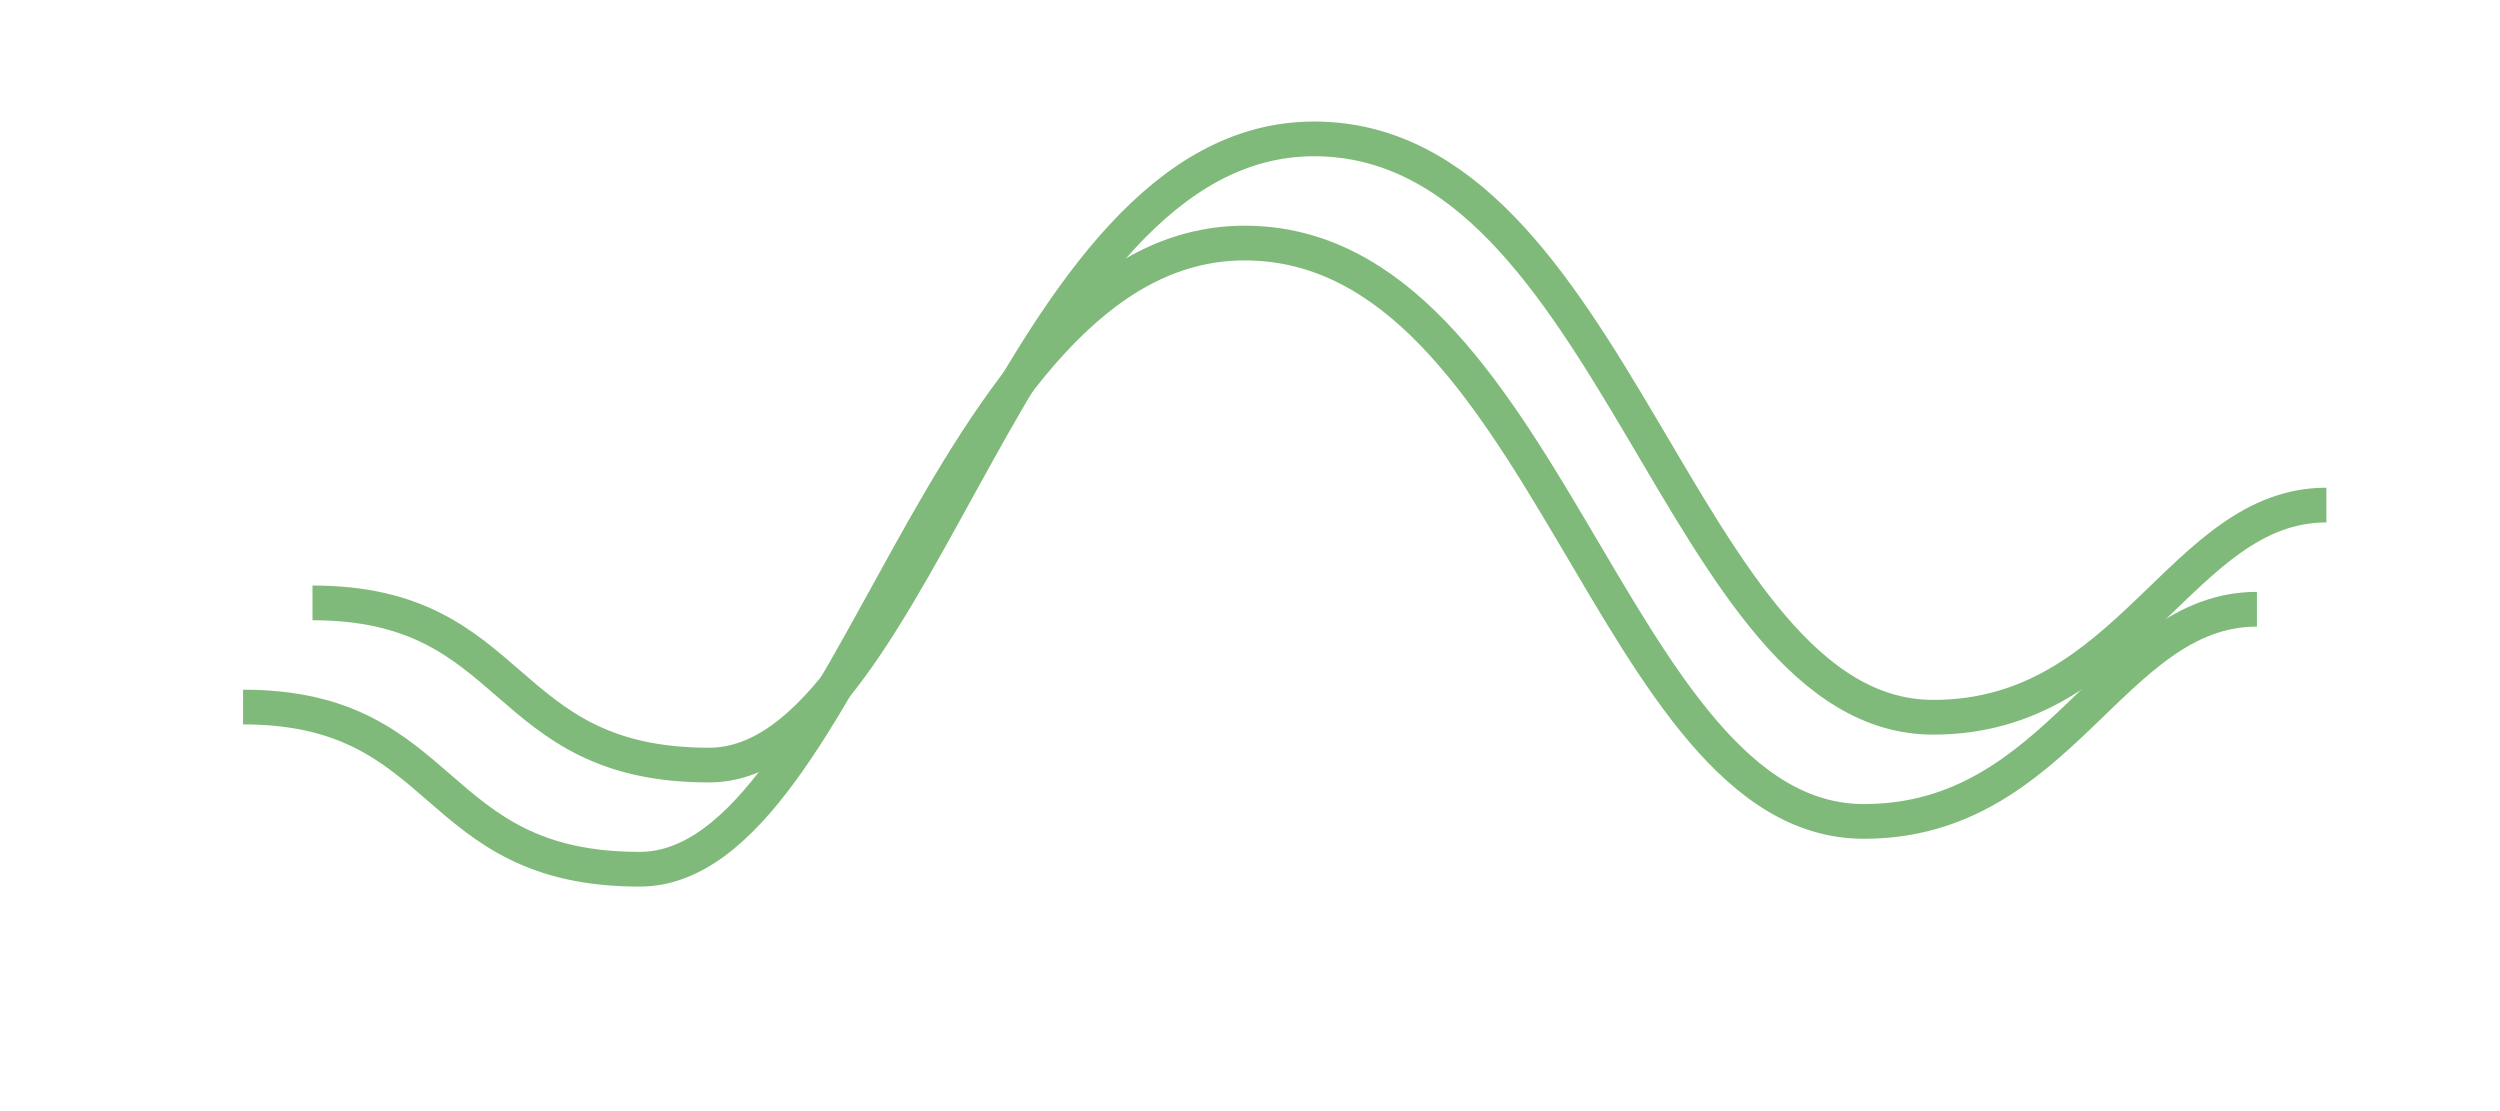 <svg width="72" height="32" viewBox="0 0 72 32" fill="none" xmlns="http://www.w3.org/2000/svg">
<g filter="url(#filter0_f_3626_25752)">
<path d="M7 20.363C12.973 20.363 12.32 25.034 18.419 25.034C24.518 25.034 27.16 7 35.845 7C44.529 7 46.395 23.657 53.679 23.657C59.354 23.657 60.806 17.546 65 17.546" stroke="#7FBA7A" strokeLinecap="round"/>
</g>
<path d="M9 17.363C14.973 17.363 14.32 22.034 20.419 22.034C26.518 22.034 29.16 4 37.845 4C46.529 4 48.395 20.657 55.679 20.657C61.354 20.657 62.806 14.546 67 14.546" stroke="#7FBA7A" strokeWidth="2" strokeLinecap="round"/>
<defs>
<filter id="filter0_f_3626_25752" x="0.5" y="0.5" width="71" height="31.033" filterUnits="userSpaceOnUse" color-interpolation-filters="sRGB">
<feFlood flood-opacity="0" result="BackgroundImageFix"/>
<feBlend mode="normal" in="SourceGraphic" in2="BackgroundImageFix" result="shape"/>
<feGaussianBlur stdDeviation="3" result="effect1_foregroundBlur_3626_25752"/>
</filter>
</defs>
</svg>
